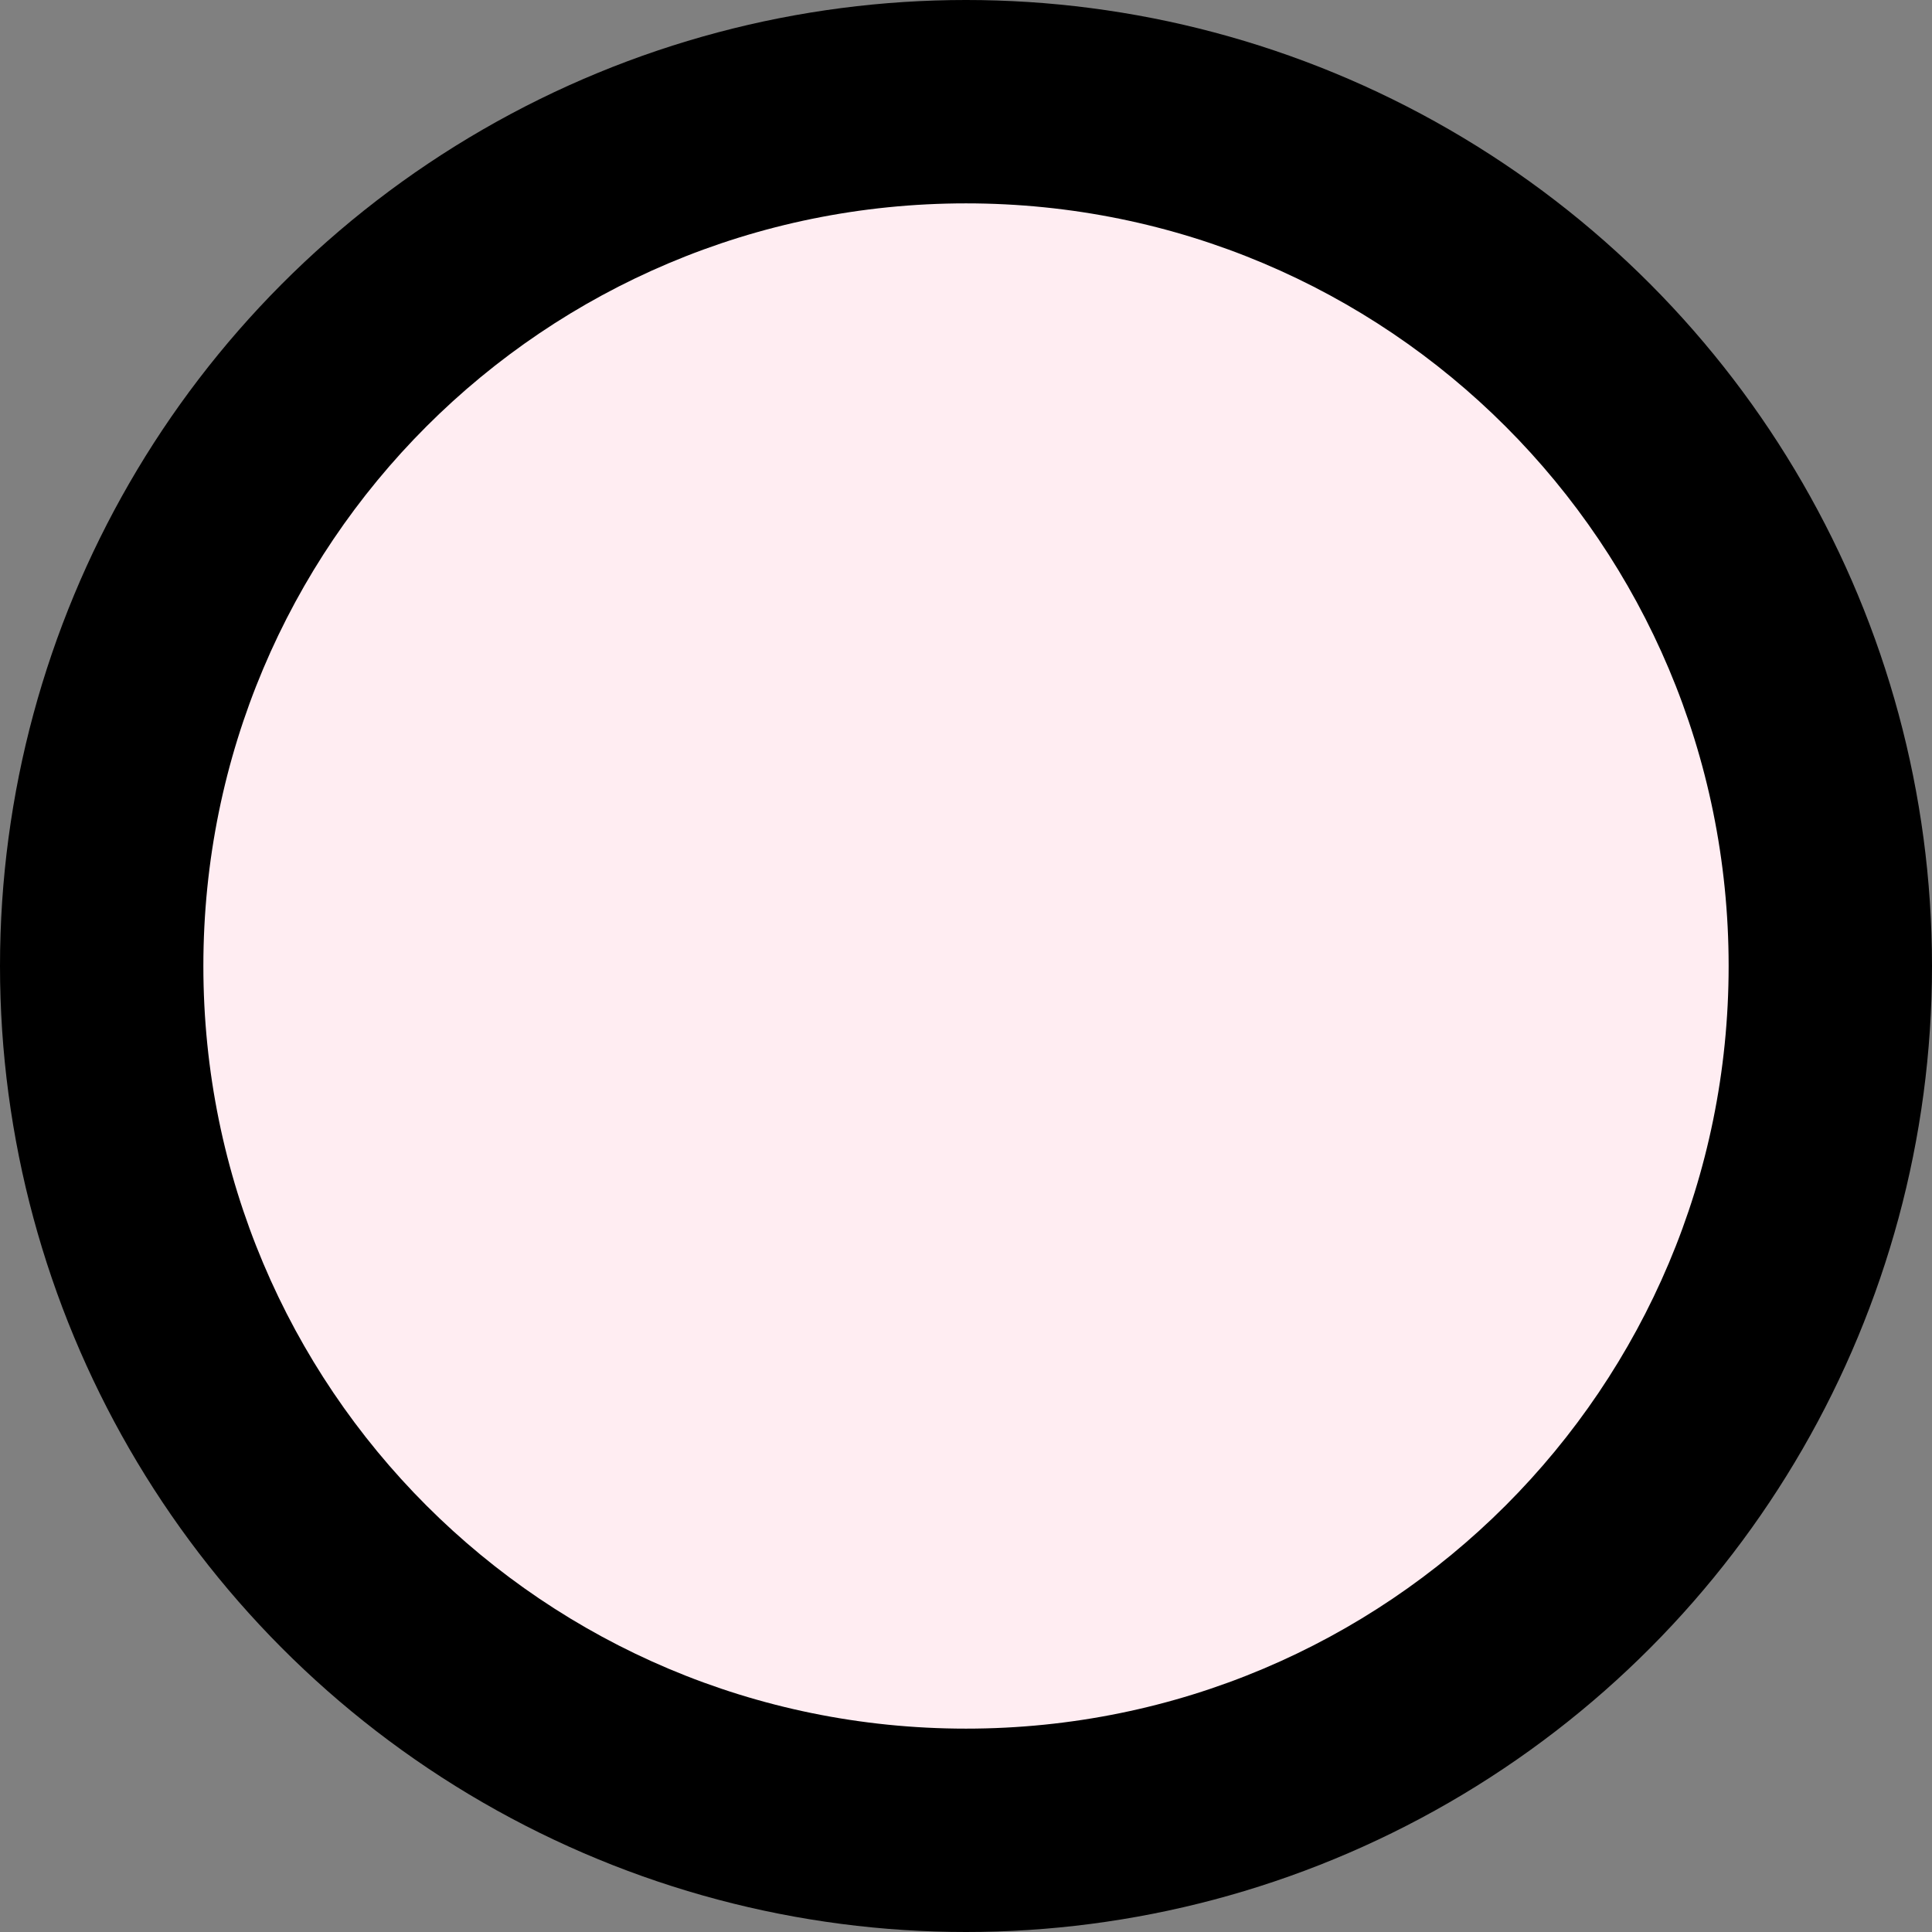 <?xml version="1.0" encoding="UTF-8" standalone="no"?><svg xmlns="http://www.w3.org/2000/svg" xmlns:xlink="http://www.w3.org/1999/xlink" fill="#000000" height="38" preserveAspectRatio="xMidYMid meet" version="1" viewBox="5.0 5.0 38.0 38.0" width="38" zoomAndPan="magnify"><rect x="5.0" y="5.0" width="38.0" height="38.0" fill="#808080" stroke="none"/><g id="change1_1"><circle cx="24" cy="24" fill="#000000" r="19"/></g><g id="change2_1"><path d="M24,9C15.7,9,9,15.7,9,24c0,8.3,6.7,15,15,15s15-6.7,15-15C39,15.7,32.3,9,24,9z" fill="#ffedf2"/></g></svg>
